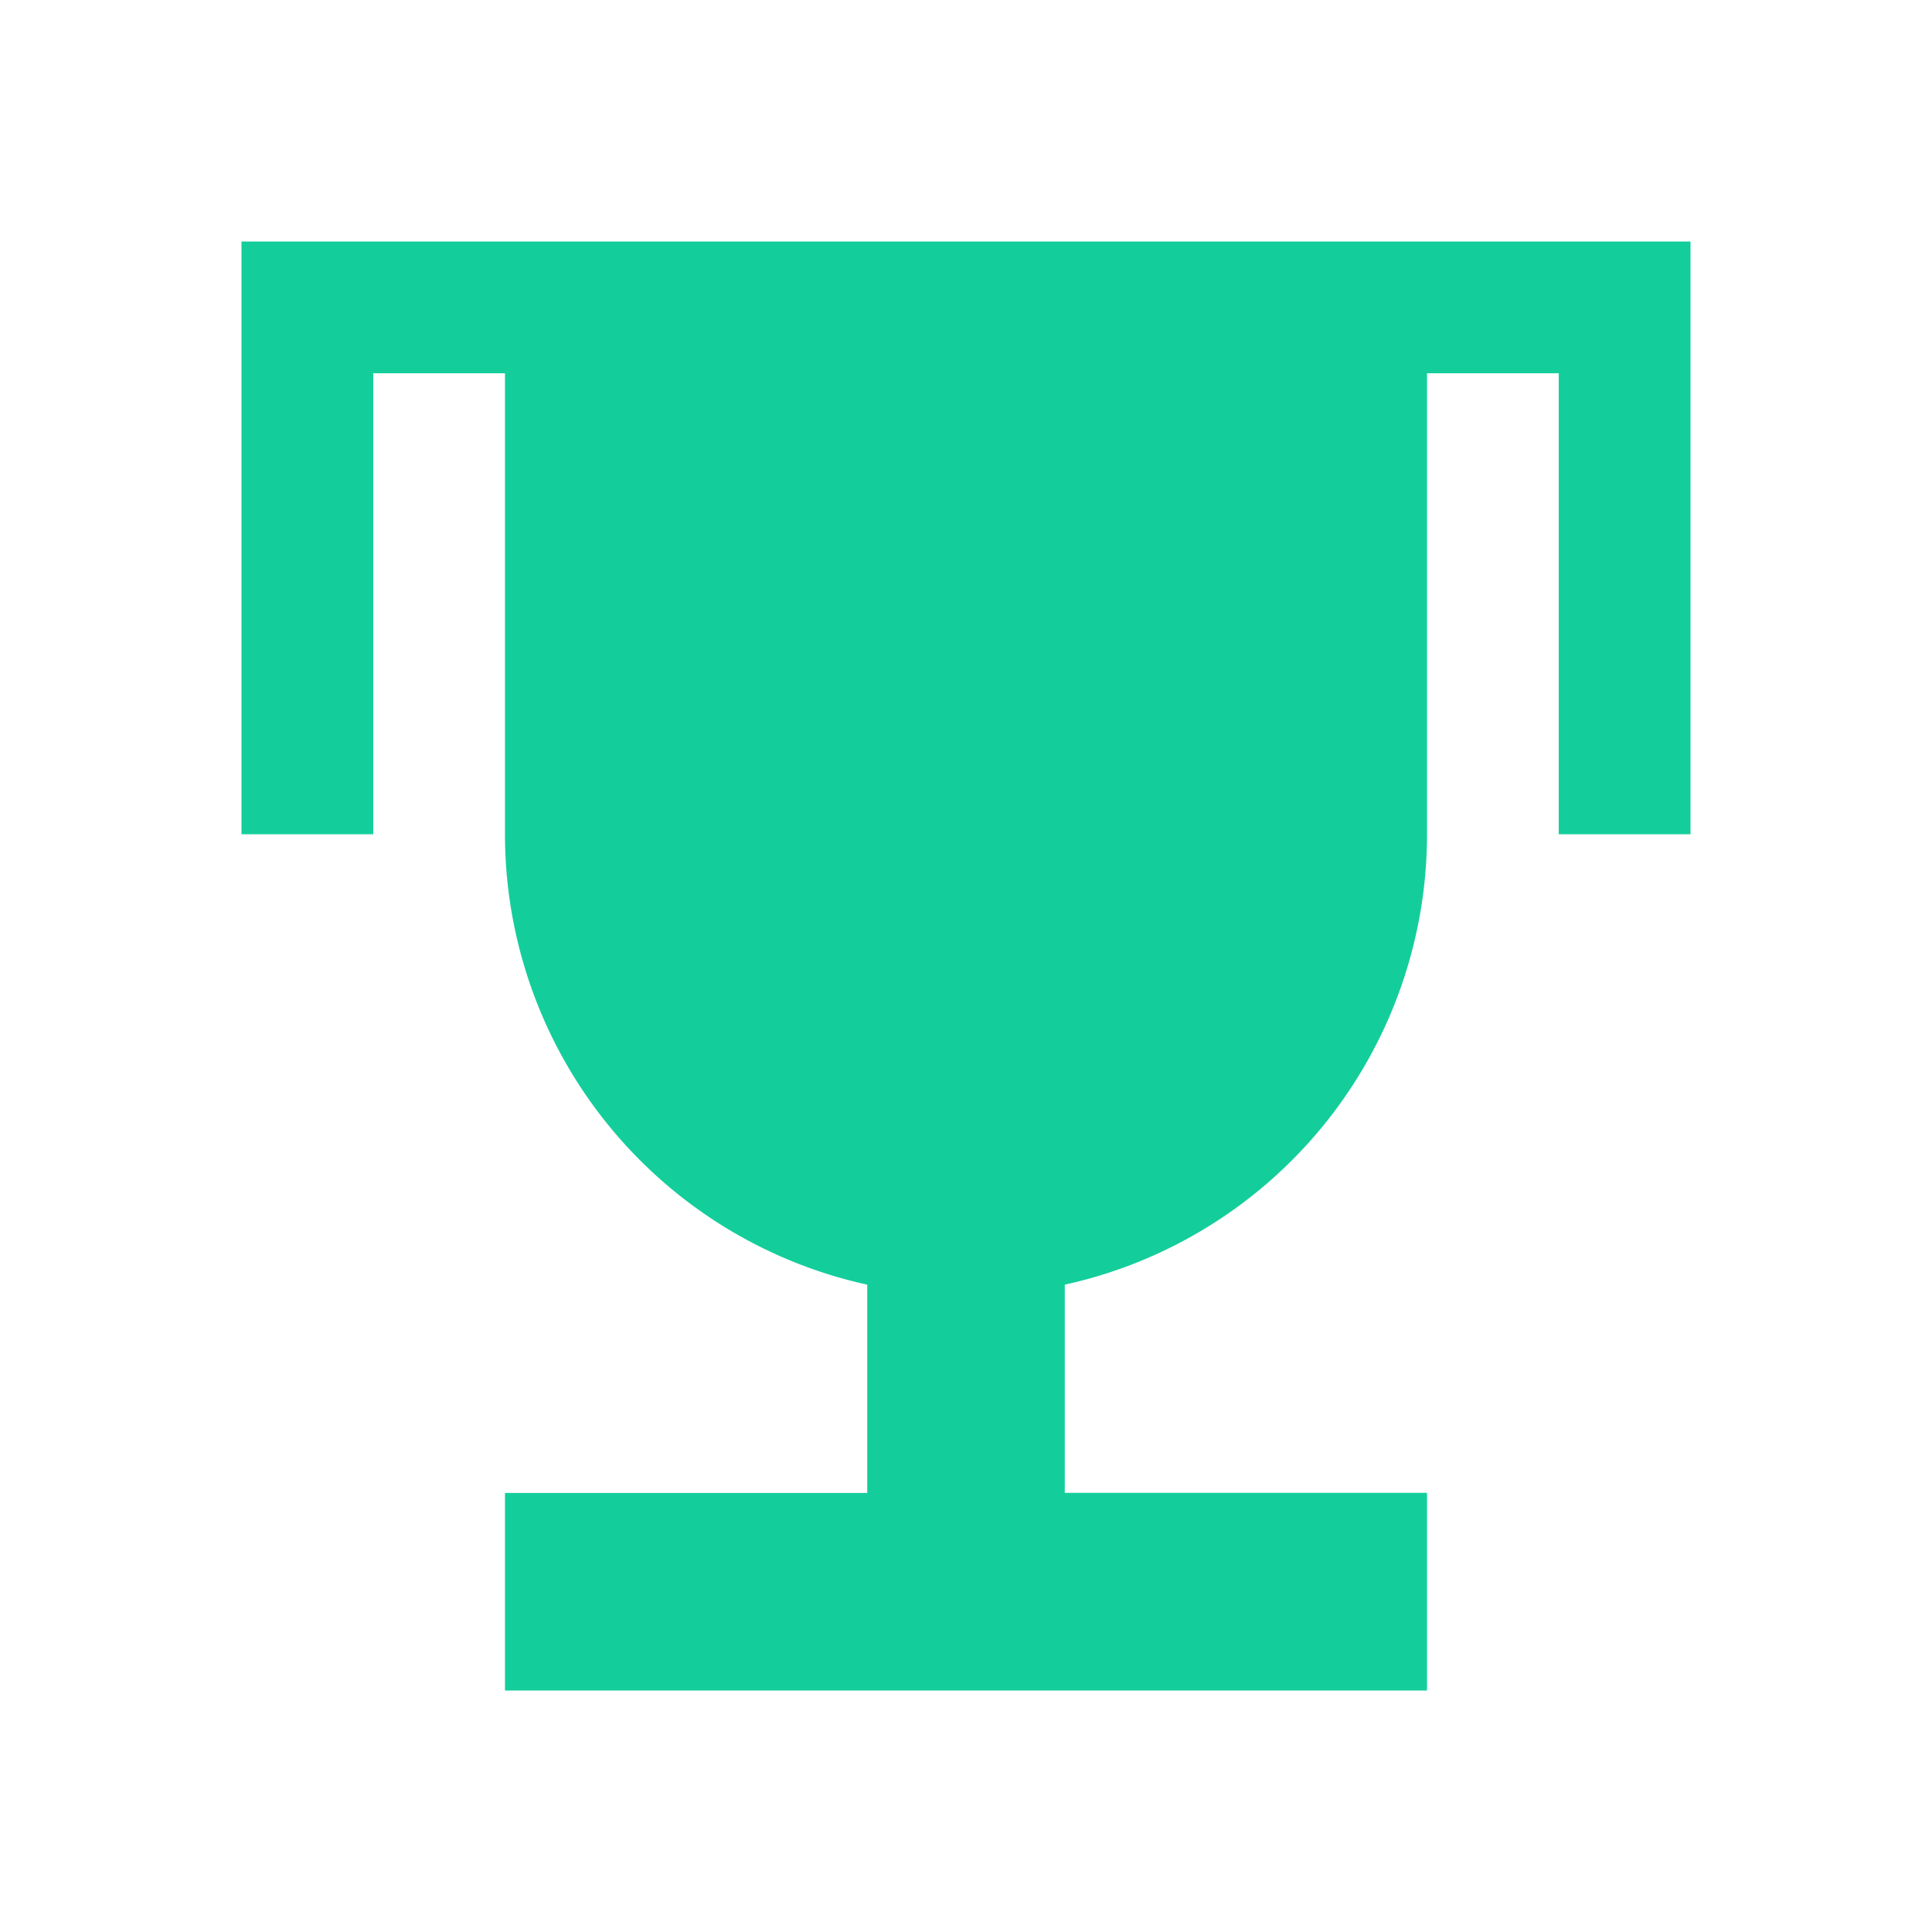<svg xmlns="http://www.w3.org/2000/svg" xmlns:xlink="http://www.w3.org/1999/xlink" width="16" height="16" viewBox="0 0 16 16">
  <defs>
    <clipPath id="clip-path">
      <rect id="Rectángulo_3807" data-name="Rectángulo 3807" width="16" height="16" transform="translate(630 1064)" fill="#13ce9b" stroke="#707070" stroke-width="1"/>
    </clipPath>
  </defs>
  <g id="icon-trophy" transform="translate(-630 -1064)" clip-path="url(#clip-path)">
    <path id="Trophy--Streamline-Sharp" d="M1,1H13V5.909H11.909V2.091H10.818V5.909a3.82,3.82,0,0,1-3,3.73v1.724h3V13H3.182V11.364h3V9.639a3.82,3.82,0,0,1-3-3.73V2.091H2.091V5.909H1Z" transform="translate(631 1065)" fill="#13ce9b" fill-rule="evenodd"/>
  </g>
</svg>
